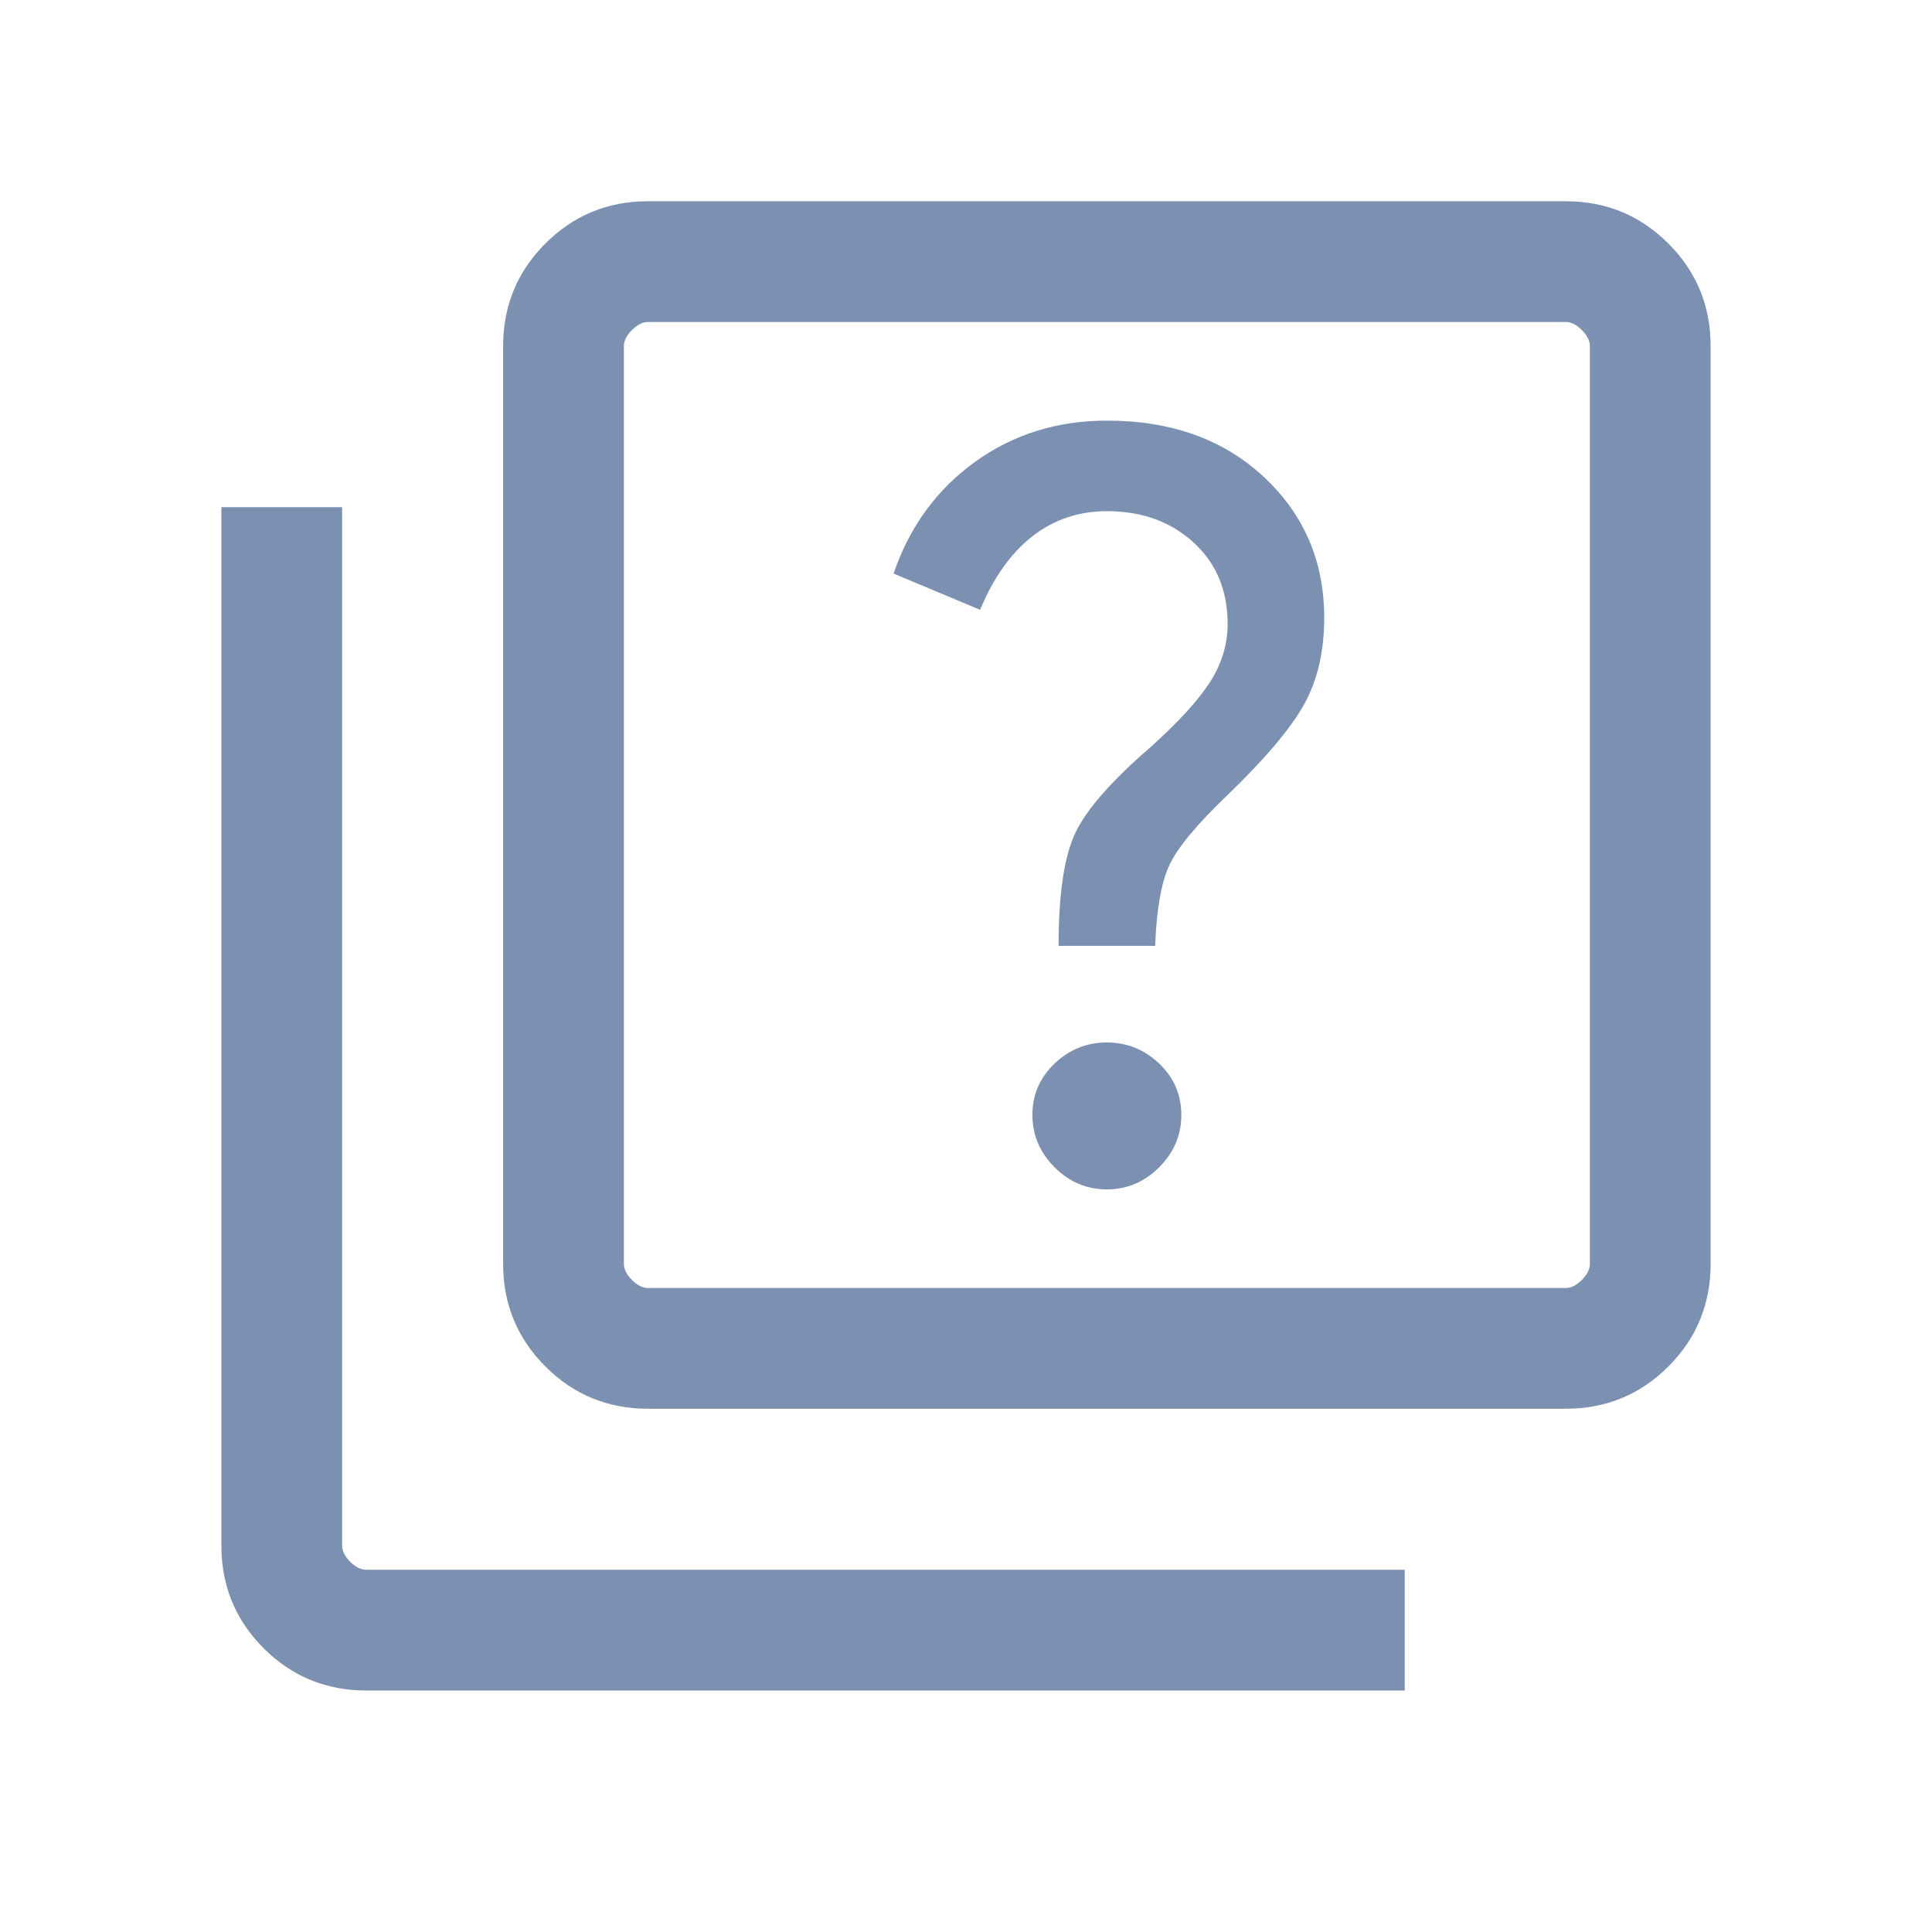 <svg width="48" height="48" viewBox="0 0 48 48" fill="none" xmlns="http://www.w3.org/2000/svg">
<mask id="mask0_1858_40811" style="mask-type:alpha" maskUnits="userSpaceOnUse" x="0" y="0" width="48" height="48">
<rect width="48" height="48" fill="#D9D9D9"/>
</mask>
<g mask="url(#mask0_1858_40811)">
<path d="M27.5 29.55C28 29.55 28.433 29.367 28.8 29C29.167 28.633 29.35 28.2 29.35 27.7C29.35 27.2 29.167 26.775 28.8 26.424C28.433 26.075 28 25.9 27.5 25.9C27 25.9 26.567 26.075 26.2 26.424C25.833 26.775 25.65 27.2 25.65 27.7C25.65 28.2 25.833 28.633 26.2 29C26.567 29.367 27 29.55 27.5 29.55ZM26.3 23.5H28.7C28.733 22.6 28.85 21.933 29.05 21.5C29.25 21.067 29.733 20.483 30.5 19.75C31.433 18.85 32.067 18.1 32.4 17.5C32.733 16.9 32.9 16.183 32.9 15.35C32.9 13.95 32.4 12.783 31.4 11.85C30.4 10.917 29.1 10.45 27.5 10.45C26.267 10.45 25.175 10.791 24.226 11.474C23.275 12.158 22.6 13.083 22.2 14.25L24.35 15.15C24.683 14.35 25.117 13.741 25.65 13.324C26.183 12.908 26.8 12.7 27.5 12.7C28.367 12.7 29.083 12.958 29.65 13.474C30.217 13.991 30.5 14.667 30.5 15.5C30.5 16 30.359 16.475 30.076 16.924C29.792 17.375 29.3 17.917 28.6 18.55C27.633 19.383 27.009 20.091 26.726 20.674C26.442 21.258 26.3 22.2 26.3 23.5ZM16.1 35C15.1 35 14.25 34.65 13.55 33.95C12.85 33.25 12.5 32.4 12.5 31.4V8.6C12.5 7.6 12.85 6.75 13.55 6.05C14.25 5.35 15.1 5 16.1 5H38.9C39.9 5 40.75 5.35 41.45 6.05C42.15 6.75 42.5 7.6 42.5 8.6V31.4C42.5 32.4 42.15 33.25 41.45 33.95C40.75 34.65 39.9 35 38.9 35H16.1ZM16.1 32H38.9C39.033 32 39.167 31.933 39.3 31.8C39.433 31.667 39.5 31.533 39.5 31.4V8.6C39.5 8.467 39.433 8.333 39.3 8.2C39.167 8.067 39.033 8 38.9 8H16.1C15.967 8 15.833 8.067 15.7 8.2C15.567 8.333 15.5 8.467 15.5 8.6V31.4C15.5 31.533 15.567 31.667 15.7 31.8C15.833 31.933 15.967 32 16.1 32ZM9.1 42C8.1 42 7.25 41.65 6.55 40.95C5.85 40.25 5.5 39.4 5.5 38.4V12.6H8.5V38.4C8.5 38.533 8.567 38.667 8.7 38.8C8.833 38.933 8.967 39 9.1 39H34.9V42H9.1Z" fill="#7C91B1"/>
</g>
</svg>
